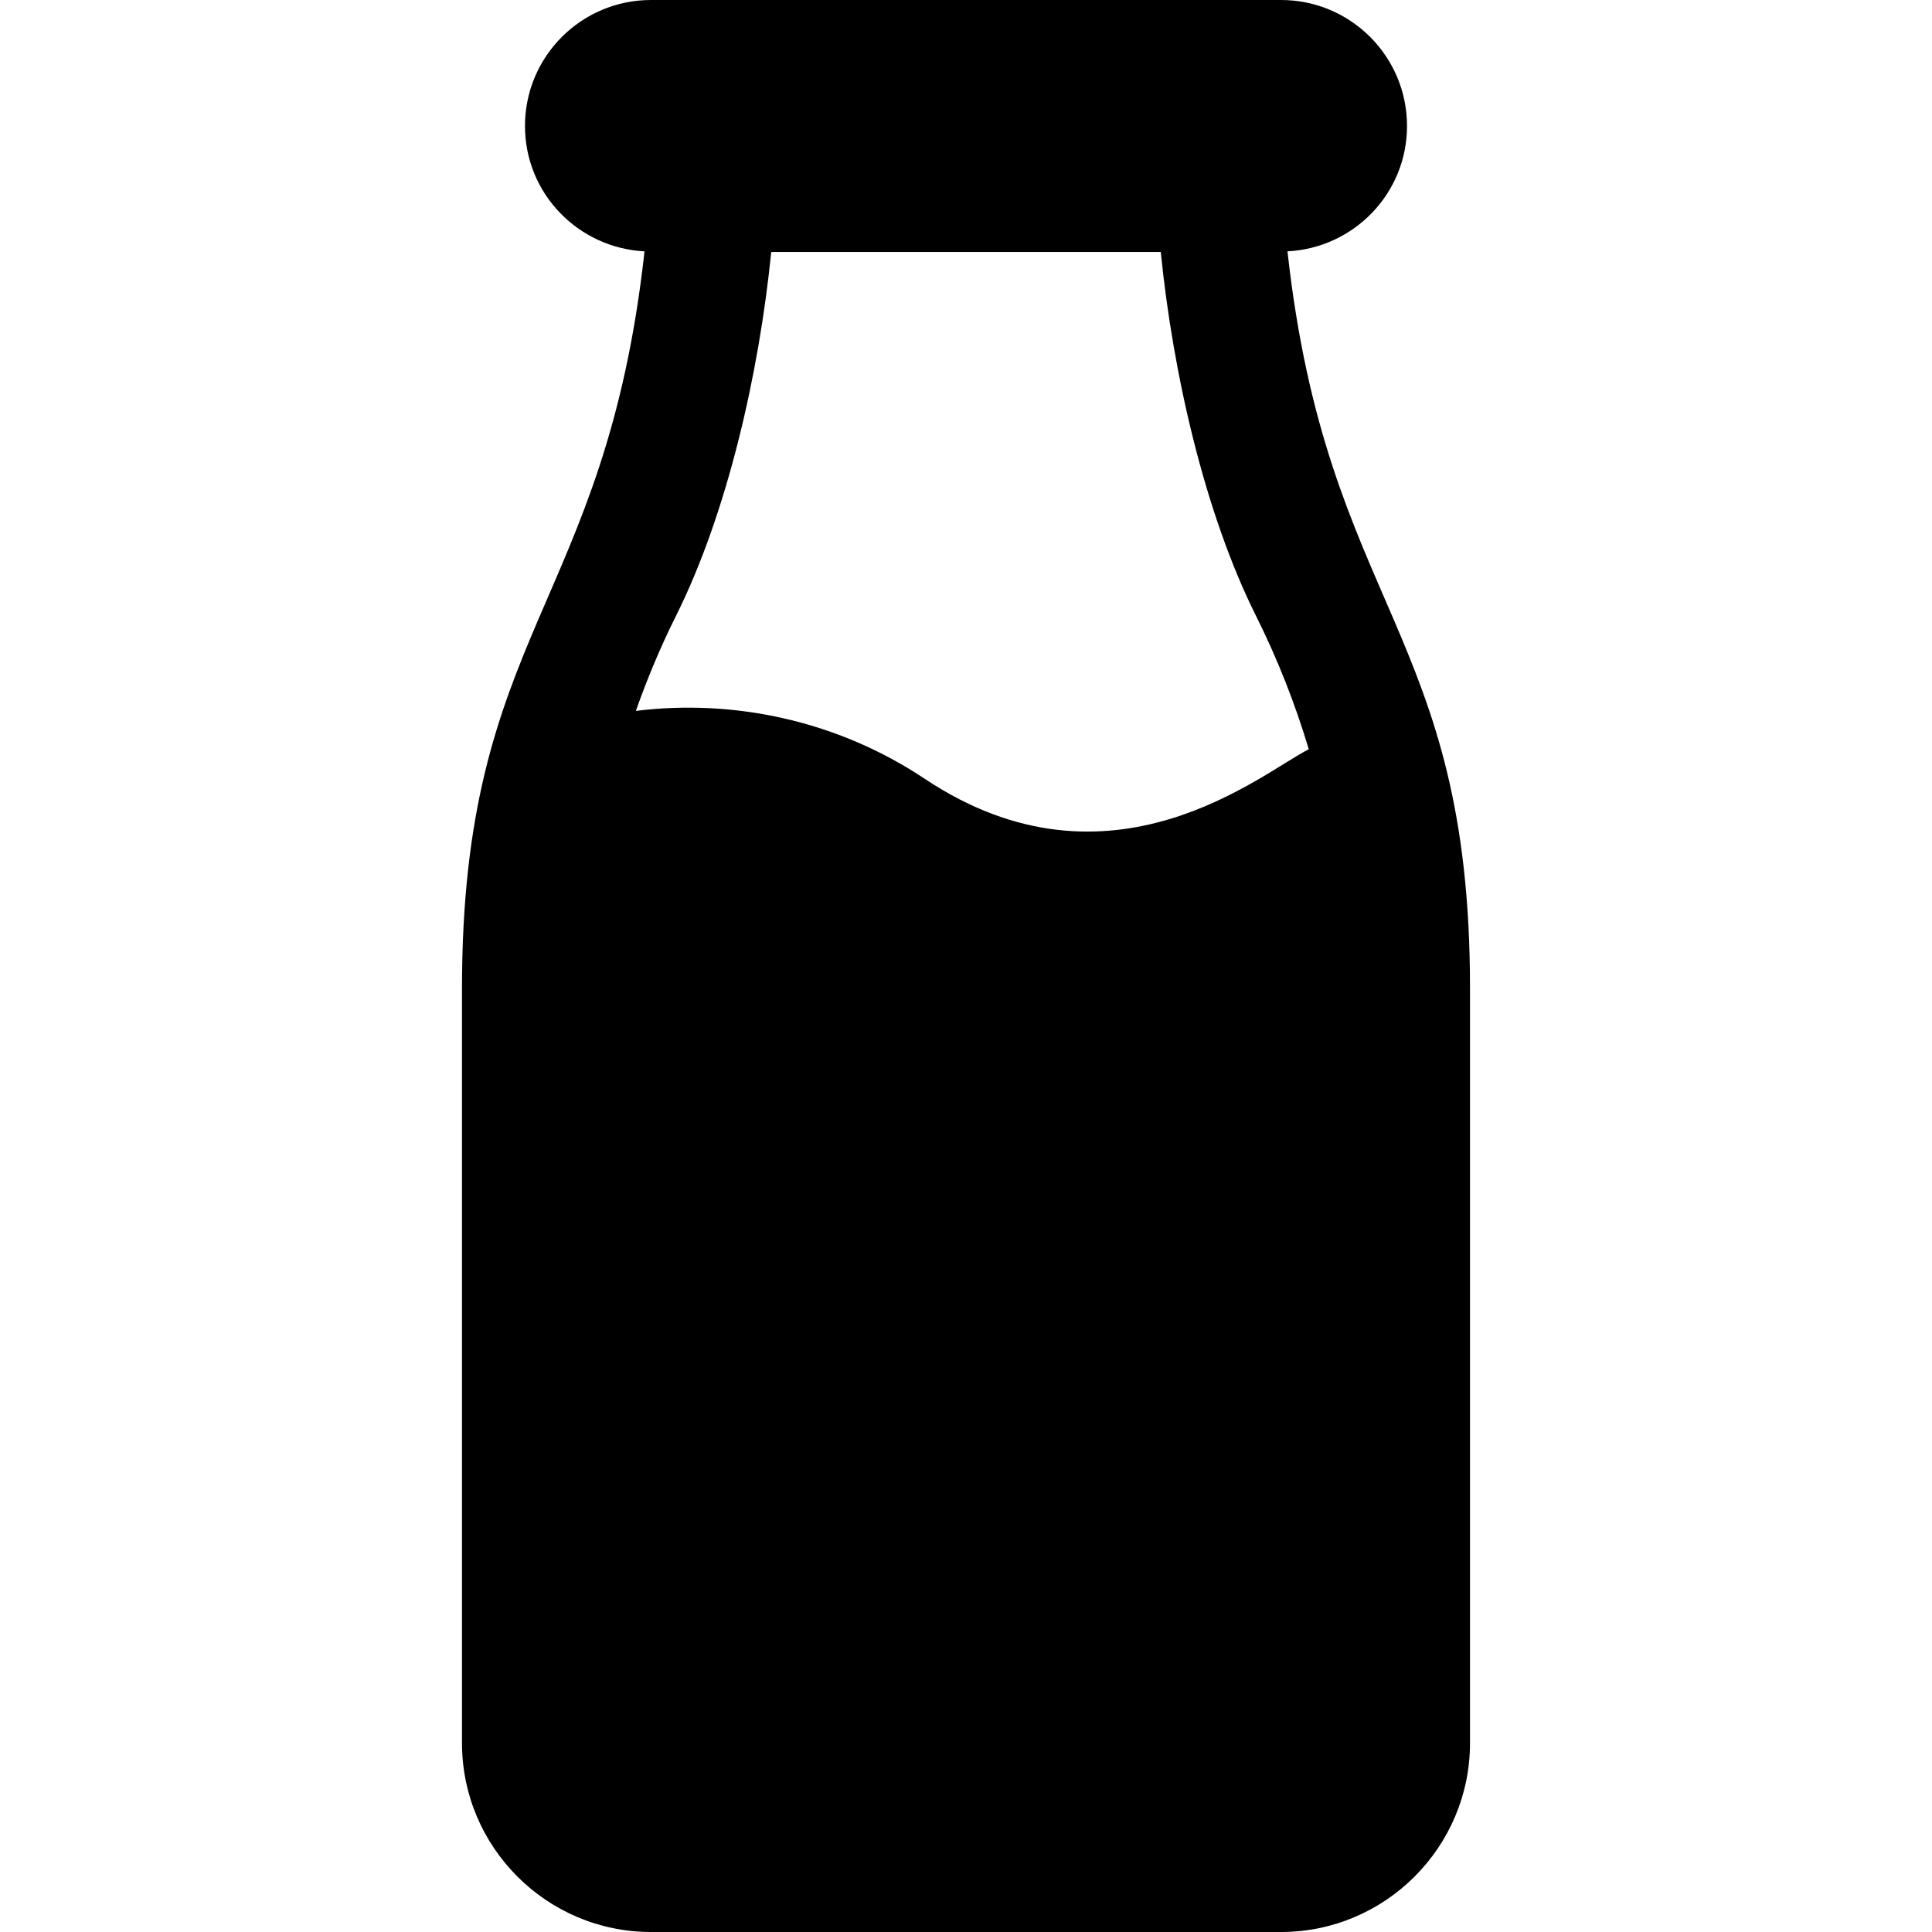 <svg width="48" height="48" viewBox="0 0 48 48" fill="none" xmlns="http://www.w3.org/2000/svg">
<path d="M31.987 6.245C33.64 6.159 34.957 4.804 34.957 3.13C34.957 1.401 33.555 0 31.826 0H16.174C14.445 0 13.043 1.401 13.043 3.13C13.043 4.804 14.36 6.159 16.013 6.245C15.035 15.082 11.478 15.665 11.478 24.554V43.304C11.478 45.894 13.585 48 16.174 48H31.826C34.415 48 36.522 45.894 36.522 43.304V24.554C36.522 15.65 32.967 15.104 31.987 6.245ZM22.978 19.351C20.81 17.905 18.238 17.36 15.798 17.662C16.081 16.858 16.411 16.071 16.791 15.309C18.065 12.761 18.857 9.292 19.161 6.261H28.839C29.143 9.292 29.935 12.761 31.209 15.309C31.739 16.37 32.176 17.478 32.516 18.615C31.369 19.185 27.601 22.432 22.978 19.351Z" fill="black"/>
</svg>
